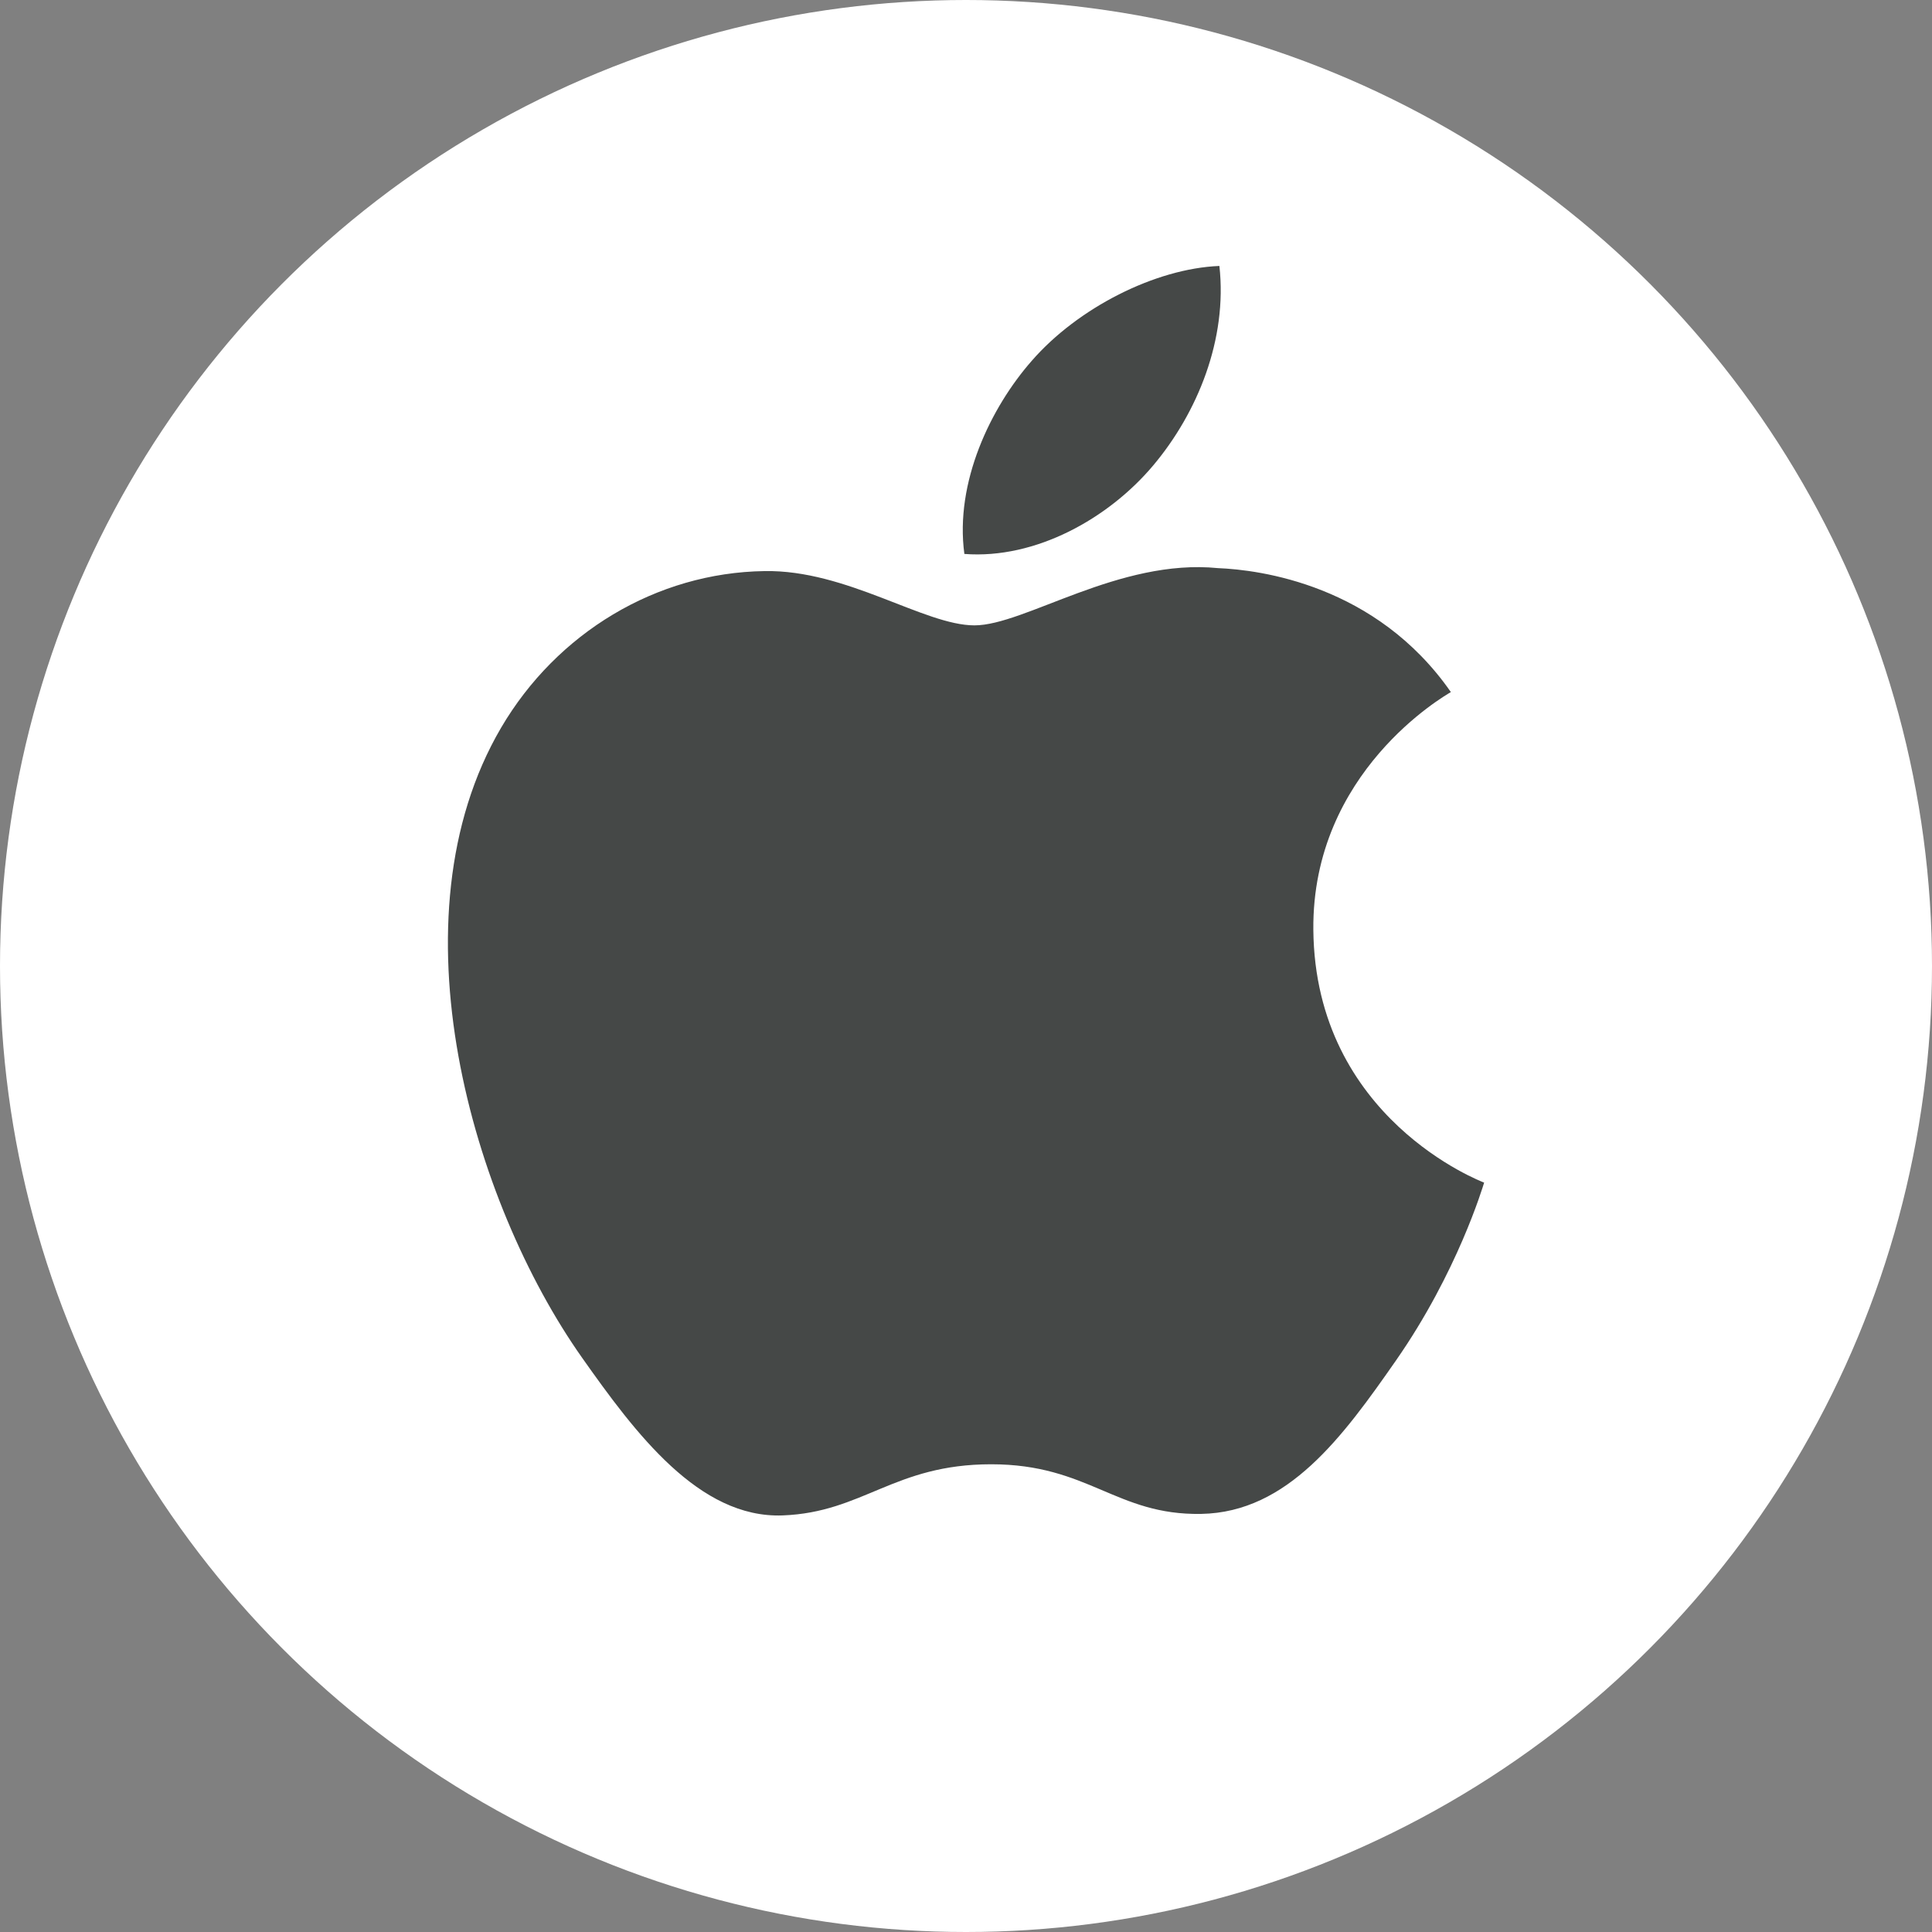 <svg width="32" height="32" viewBox="0 0 32 32" fill="none" xmlns="http://www.w3.org/2000/svg">
<rect x="0" y="0" width="32" height="32" fill="#808080" stroke="none"/>
<circle cx="16" cy="16" r="16" fill="white"/>
<path d="M21.753 15.4C21.782 18.532 24.551 19.575 24.582 19.588C24.558 19.662 24.139 21.073 23.123 22.532C22.244 23.793 21.333 25.049 19.896 25.075C18.485 25.1 18.031 24.253 16.418 24.253C14.804 24.253 14.3 25.049 12.964 25.1C11.578 25.152 10.522 23.737 9.636 22.481C7.826 19.911 6.443 15.22 8.3 12.053C9.223 10.481 10.872 9.485 12.662 9.459C14.023 9.434 15.308 10.358 16.14 10.358C16.972 10.358 18.534 9.246 20.175 9.41C20.863 9.438 22.792 9.682 24.031 11.463C23.931 11.523 21.729 12.782 21.753 15.4M19.1 7.71C19.836 6.835 20.332 5.617 20.197 4.405C19.136 4.447 17.853 5.099 17.091 5.974C16.41 6.748 15.812 7.987 15.973 9.175C17.156 9.265 18.364 8.585 19.1 7.71" fill="#454847"/>
</svg>

